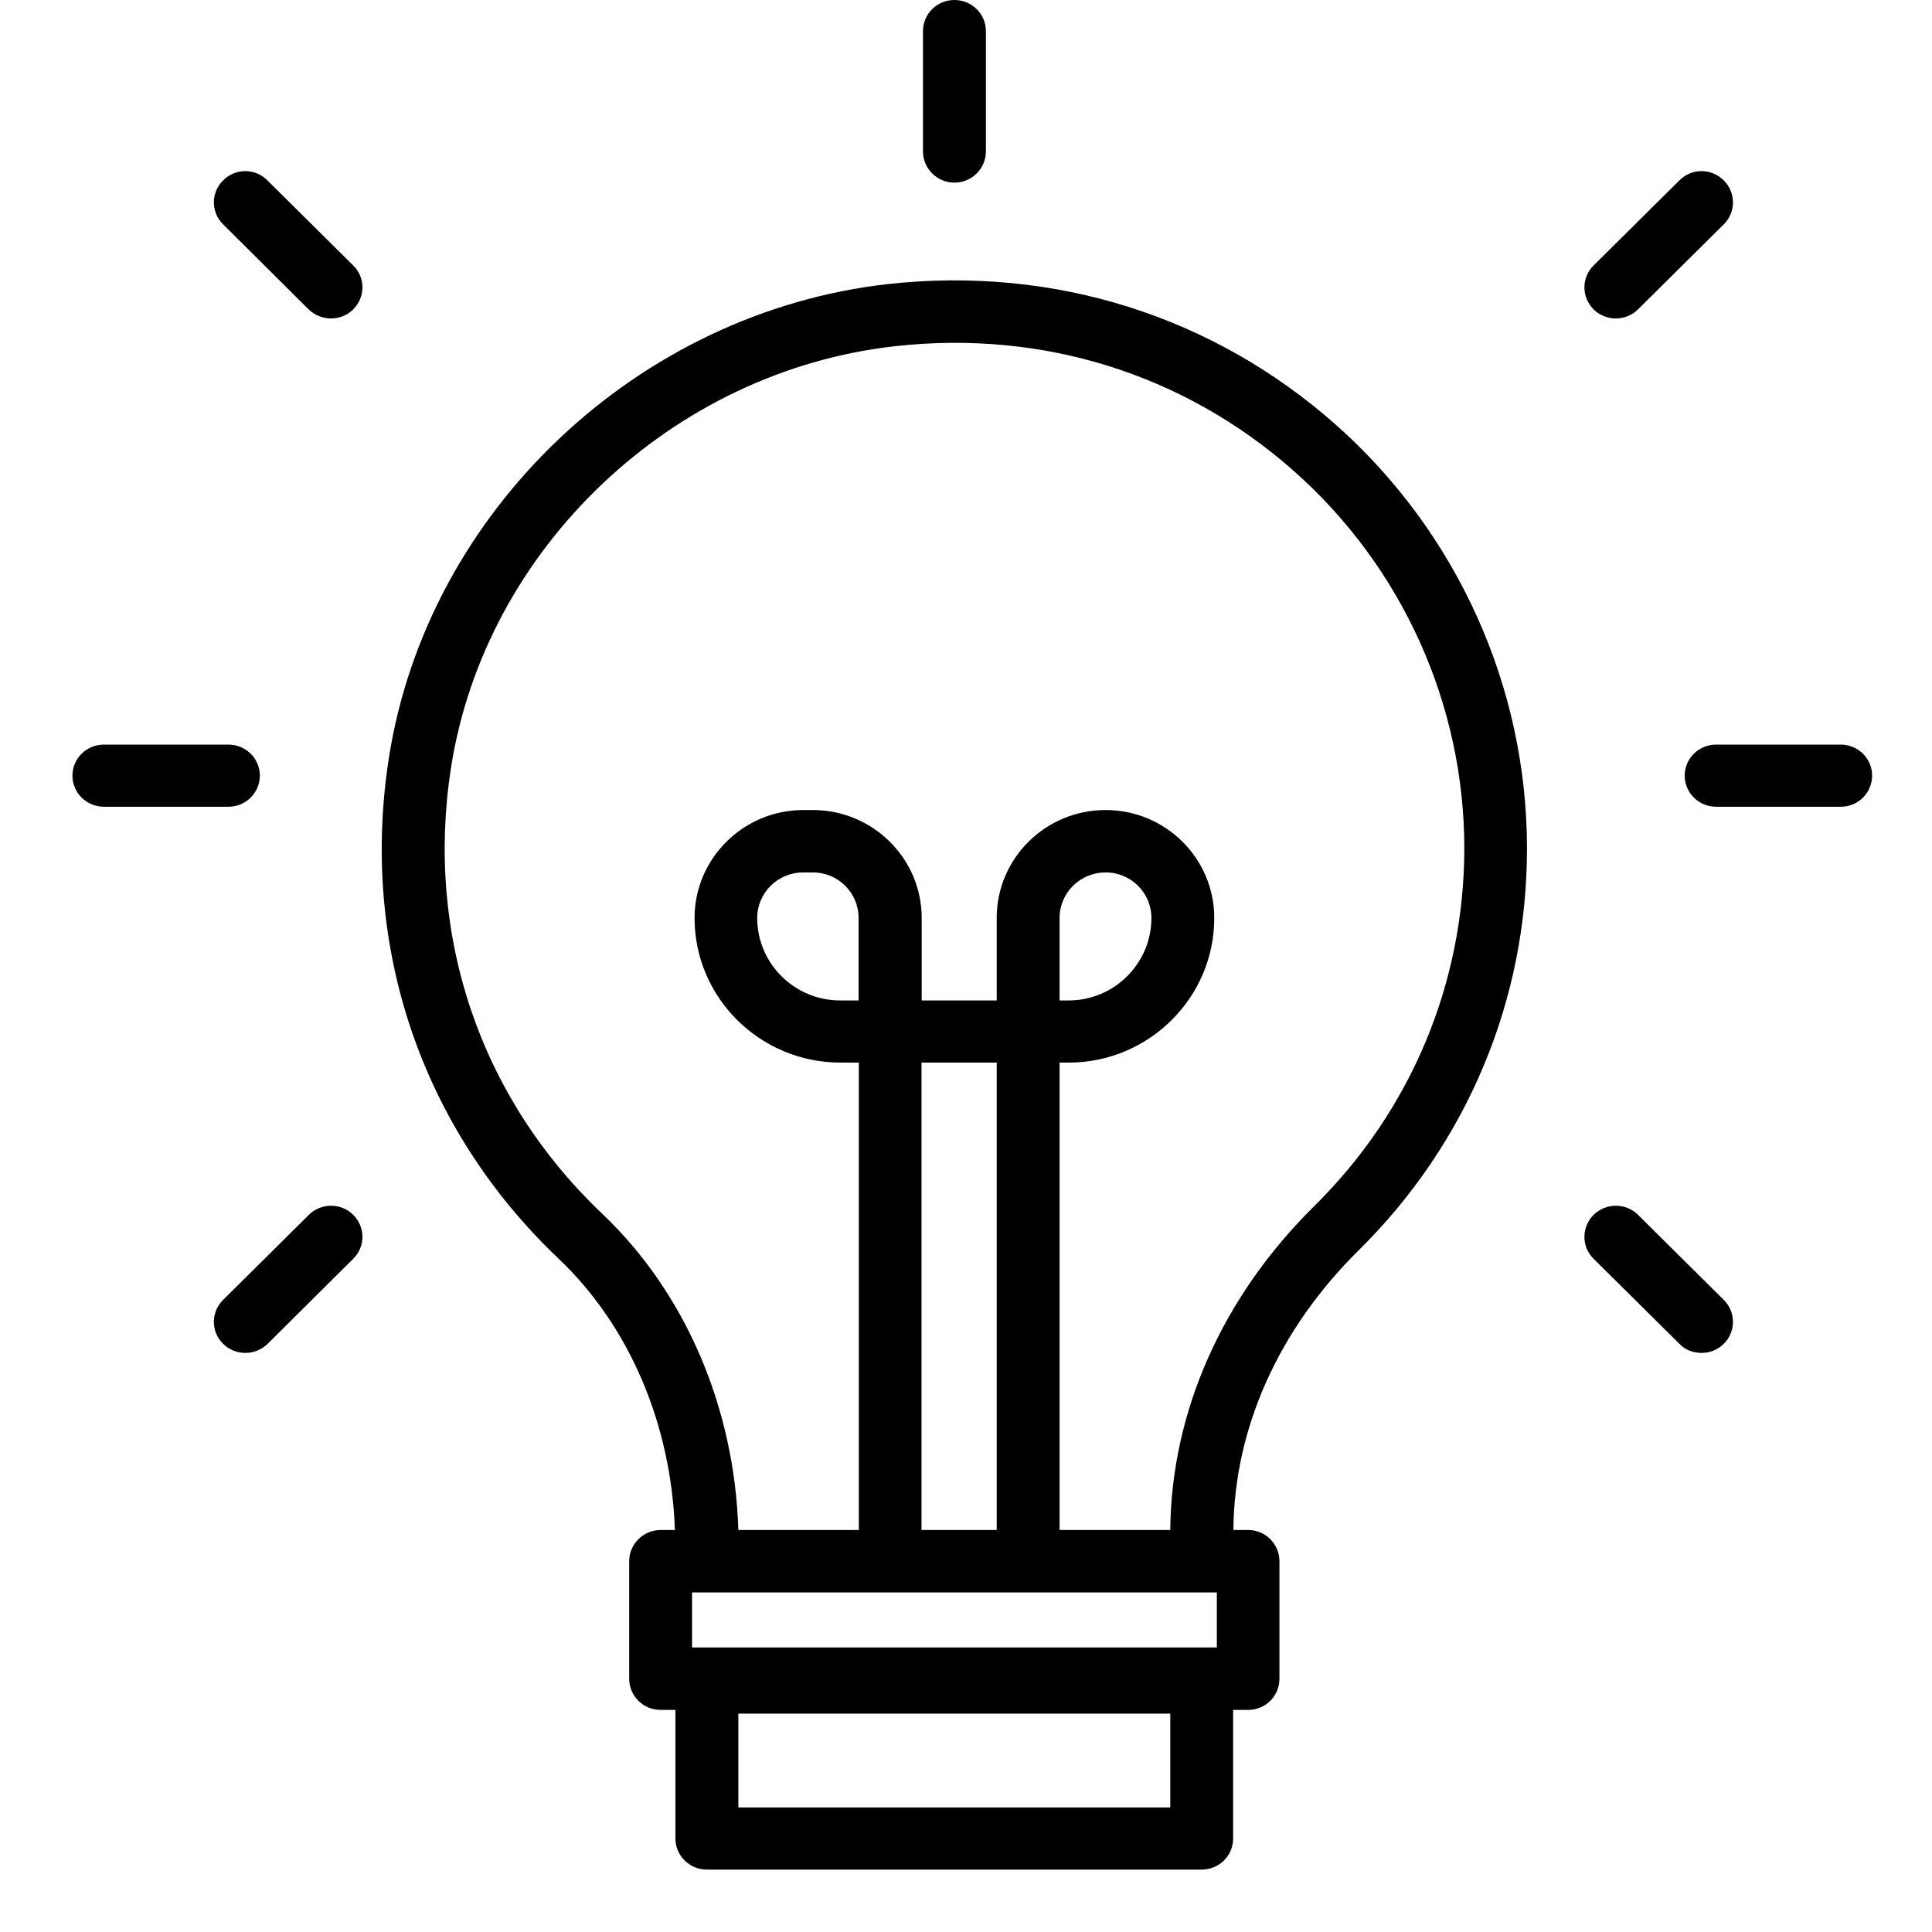 <?xml version="1.0" encoding="UTF-8"?> <svg xmlns="http://www.w3.org/2000/svg" xmlns:xlink="http://www.w3.org/1999/xlink" width="40" zoomAndPan="magnify" viewBox="0 0 30 30" height="40" preserveAspectRatio="xMidYMid meet" version="1.2"><defs><clipPath id="81abe91b78"><path d="M 5 4 L 24 4 L 24 29.031 L 5 29.031 Z M 5 4 "></path></clipPath><clipPath id="b1bf2dcc91"><path d="M 26 11 L 29.266 11 L 29.266 13 L 26 13 Z M 26 11 "></path></clipPath></defs><g id="d7ac4d9532"><g clip-rule="nonzero" clip-path="url(#81abe91b78)"><path style=" stroke:none;fill-rule:nonzero;fill:#000000;fill-opacity:1;" d="M 20.746 6.598 C 18.836 4.906 16.367 4.129 13.797 4.41 C 9.898 4.844 6.637 7.938 6.039 11.766 C 5.582 14.688 6.543 17.52 8.672 19.543 C 9.773 20.586 10.422 22.113 10.48 23.758 L 10.258 23.758 C 9.988 23.758 9.77 23.977 9.77 24.242 L 9.77 26.066 C 9.77 26.336 9.988 26.551 10.258 26.551 L 10.488 26.551 L 10.488 28.547 C 10.488 28.816 10.707 29.031 10.977 29.031 L 18.66 29.031 C 18.93 29.031 19.148 28.816 19.148 28.547 L 19.148 26.551 L 19.383 26.551 C 19.652 26.551 19.867 26.336 19.867 26.066 L 19.867 24.242 C 19.867 23.977 19.652 23.758 19.383 23.758 L 19.152 23.758 C 19.164 22.184 19.852 20.645 21.094 19.418 C 22.781 17.754 23.711 15.535 23.711 13.176 C 23.711 10.668 22.629 8.27 20.746 6.598 Z M 18.172 28.066 L 11.465 28.066 L 11.465 26.609 L 18.172 26.609 Z M 13.336 15.535 L 13.047 15.535 C 12.336 15.535 11.758 14.961 11.758 14.254 C 11.758 13.863 12.078 13.547 12.473 13.547 L 12.621 13.547 C 13.016 13.547 13.332 13.863 13.332 14.254 L 13.332 15.535 Z M 15.477 23.758 L 14.309 23.758 L 14.309 16.5 L 15.477 16.5 Z M 18.895 24.727 L 18.895 25.582 L 10.746 25.582 L 10.746 24.727 Z M 20.406 18.73 C 18.977 20.141 18.188 21.926 18.172 23.758 L 16.453 23.758 L 16.453 16.5 L 16.594 16.5 C 17.84 16.5 18.855 15.492 18.855 14.254 C 18.855 13.328 18.098 12.578 17.168 12.578 C 16.234 12.578 15.477 13.328 15.477 14.254 L 15.477 15.535 L 14.312 15.535 L 14.312 14.254 C 14.312 13.332 13.555 12.578 12.621 12.578 L 12.473 12.578 C 11.543 12.578 10.785 13.332 10.785 14.254 C 10.785 15.492 11.801 16.5 13.051 16.5 L 13.336 16.5 L 13.336 23.758 L 11.465 23.758 C 11.406 21.852 10.641 20.07 9.348 18.844 C 7.453 17.043 6.598 14.52 7.004 11.914 C 7.539 8.508 10.441 5.758 13.906 5.375 C 16.199 5.121 18.398 5.812 20.098 7.32 C 21.777 8.809 22.738 10.945 22.738 13.176 C 22.734 15.277 21.906 17.25 20.406 18.73 Z M 16.453 15.535 L 16.453 14.254 C 16.453 13.863 16.773 13.547 17.168 13.547 C 17.562 13.547 17.879 13.863 17.879 14.254 C 17.879 14.961 17.301 15.535 16.594 15.535 Z M 16.453 15.535 "></path></g><path style=" stroke:none;fill-rule:nonzero;fill:#000000;fill-opacity:1;" d="M 14.82 2.836 C 15.09 2.836 15.309 2.617 15.309 2.352 L 15.309 0.484 C 15.309 0.215 15.09 0 14.82 0 C 14.551 0 14.332 0.215 14.332 0.484 L 14.332 2.352 C 14.332 2.617 14.551 2.836 14.82 2.836 Z M 14.82 2.836 "></path><path style=" stroke:none;fill-rule:nonzero;fill:#000000;fill-opacity:1;" d="M 4.152 2.801 C 3.965 2.609 3.652 2.609 3.465 2.801 C 3.273 2.988 3.273 3.297 3.465 3.484 L 4.793 4.805 C 4.891 4.898 5.016 4.945 5.141 4.945 C 5.266 4.945 5.391 4.898 5.484 4.805 C 5.676 4.613 5.676 4.309 5.484 4.121 Z M 4.152 2.801 "></path><path style=" stroke:none;fill-rule:nonzero;fill:#000000;fill-opacity:1;" d="M 25.09 4.945 C 25.215 4.945 25.34 4.898 25.434 4.805 L 26.766 3.484 C 26.957 3.297 26.957 2.988 26.766 2.801 C 26.574 2.609 26.266 2.609 26.078 2.801 L 24.746 4.121 C 24.555 4.309 24.555 4.613 24.746 4.805 C 24.84 4.898 24.965 4.945 25.09 4.945 Z M 25.09 4.945 "></path><path style=" stroke:none;fill-rule:nonzero;fill:#000000;fill-opacity:1;" d="M 4.797 18.863 L 3.465 20.184 C 3.273 20.371 3.273 20.68 3.465 20.867 C 3.559 20.961 3.684 21.008 3.809 21.008 C 3.934 21.008 4.059 20.961 4.156 20.867 L 5.484 19.547 C 5.676 19.359 5.676 19.055 5.484 18.863 C 5.297 18.676 4.984 18.676 4.797 18.863 Z M 4.797 18.863 "></path><path style=" stroke:none;fill-rule:nonzero;fill:#000000;fill-opacity:1;" d="M 25.434 18.863 C 25.246 18.676 24.938 18.676 24.746 18.863 C 24.555 19.055 24.555 19.359 24.746 19.547 L 26.078 20.867 C 26.172 20.965 26.297 21.008 26.422 21.008 C 26.547 21.008 26.672 20.961 26.766 20.867 C 26.957 20.68 26.957 20.371 26.766 20.184 Z M 25.434 18.863 "></path><path style=" stroke:none;fill-rule:nonzero;fill:#000000;fill-opacity:1;" d="M 4.035 12.043 C 4.035 11.777 3.816 11.562 3.547 11.562 L 1.613 11.562 C 1.344 11.562 1.125 11.777 1.125 12.043 C 1.125 12.312 1.344 12.527 1.613 12.527 L 3.547 12.527 C 3.816 12.527 4.035 12.312 4.035 12.043 Z M 4.035 12.043 "></path><g clip-rule="nonzero" clip-path="url(#b1bf2dcc91)"><path style=" stroke:none;fill-rule:nonzero;fill:#000000;fill-opacity:1;" d="M 28.582 11.562 L 26.648 11.562 C 26.379 11.562 26.16 11.777 26.16 12.043 C 26.16 12.312 26.379 12.527 26.648 12.527 L 28.582 12.527 C 28.852 12.527 29.07 12.312 29.07 12.043 C 29.07 11.777 28.852 11.562 28.582 11.562 Z M 28.582 11.562 "></path></g></g></svg> 